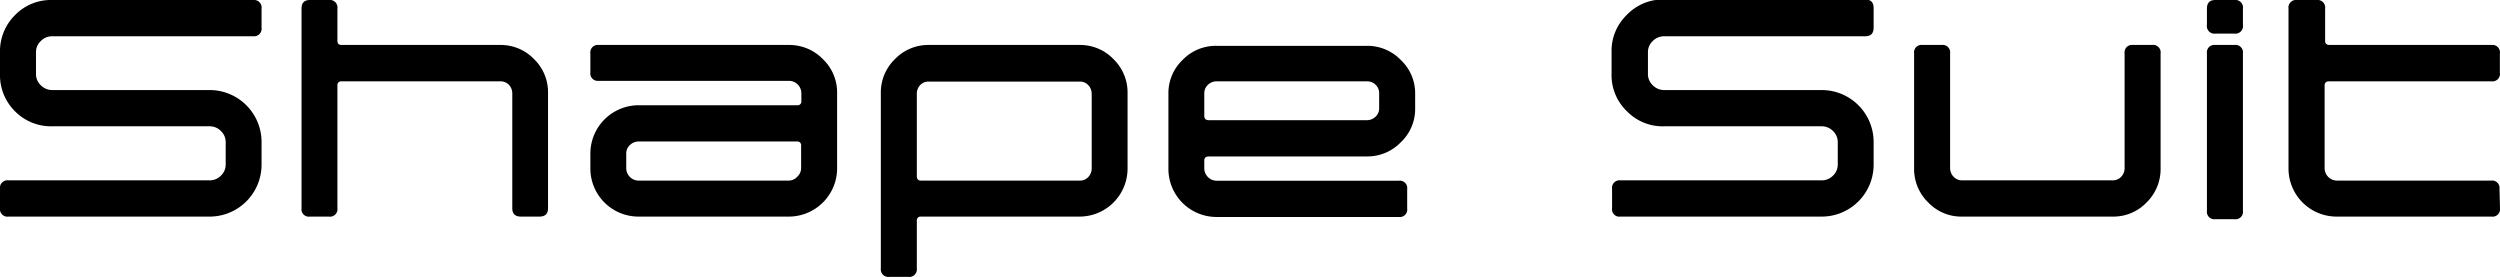 <svg xmlns="http://www.w3.org/2000/svg" viewBox="0 0 200.72 22.23"><title>svg_shapesuit</title><g id="レイヤー_2" data-name="レイヤー 2"><g id="design"><path d="M21,13.21a4.17,4.17,0,0,1-4.19,4.18H.68A.6.6,0,0,1,0,16.71V15.16a.6.6,0,0,1,.68-.68H16.82a1.26,1.26,0,0,0,.91-.37,1.21,1.21,0,0,0,.39-.91V11.42a1.23,1.23,0,0,0-.39-.91,1.26,1.26,0,0,0-.91-.37H4.19a4.06,4.06,0,0,1-3-1.22A4.08,4.08,0,0,1,0,5.94V4.2a4.07,4.07,0,0,1,1.22-3A4,4,0,0,1,4.19,0H20.33A.61.61,0,0,1,21,.7V2.21a.61.61,0,0,1-.68.7H4.19a1.27,1.27,0,0,0-.91.38,1.2,1.2,0,0,0-.39.9V5.93a1.23,1.23,0,0,0,.39.92,1.27,1.27,0,0,0,.91.38H16.82A4.17,4.17,0,0,1,21,11.41Z"/><path d="M44,16.72c0,.45-.23.67-.7.67H41.83c-.47,0-.7-.22-.7-.67V7.49a1,1,0,0,0-.27-.68.94.94,0,0,0-.69-.28H27.43a.3.3,0,0,0-.34.33v9.86a.6.6,0,0,1-.69.67H24.88a.59.59,0,0,1-.67-.67V.7c0-.47.22-.7.67-.7H26.4a.61.61,0,0,1,.69.7V3.28c0,.22.11.33.34.33H40.14a3.71,3.71,0,0,1,2.74,1.14A3.69,3.69,0,0,1,44,7.47Z"/><path d="M67.21,13.51a3.88,3.88,0,0,1-3.88,3.88H51.27a3.86,3.86,0,0,1-3.87-3.87v-1.2a3.88,3.88,0,0,1,3.88-3.87H64a.3.3,0,0,0,.34-.34V7.49a1,1,0,0,0-1-1H48.07a.6.6,0,0,1-.67-.69V4.3a.6.6,0,0,1,.67-.69H63.33a3.76,3.76,0,0,1,2.74,1.14,3.69,3.69,0,0,1,1.14,2.72Zm-2.89,0V11.7a.3.3,0,0,0-.34-.34H51.27a1,1,0,0,0-.7.29.9.9,0,0,0-.29.67V13.5a1,1,0,0,0,1,1H63.36A.93.93,0,0,0,64,14.2.94.94,0,0,0,64.32,13.5Z"/><path d="M90.53,13.51a3.86,3.86,0,0,1-3.88,3.88H73.94a.3.3,0,0,0-.33.34v3.82a.61.61,0,0,1-.7.68H71.42a.61.61,0,0,1-.7-.68V7.47a3.72,3.72,0,0,1,1.13-2.72,3.71,3.71,0,0,1,2.74-1.14H86.66A3.71,3.71,0,0,1,89.4,4.75a3.72,3.72,0,0,1,1.13,2.72Zm-2.88,0v-6a1,1,0,0,0-.28-.68.9.9,0,0,0-.69-.28H74.57a.9.9,0,0,0-.69.28,1,1,0,0,0-.27.68v6.63q0,.36.33.36H86.68a.9.9,0,0,0,.69-.28A1,1,0,0,0,87.65,13.5Z"/><path d="M113.62,8.7a3.66,3.66,0,0,1-1.15,2.72,3.72,3.72,0,0,1-2.72,1.14H97.06c-.25,0-.37.11-.37.33v.62a1,1,0,0,0,1,1h14.61a.6.6,0,0,1,.68.68v1.55a.6.6,0,0,1-.68.68H97.68a3.86,3.86,0,0,1-3.87-3.88v-6a3.68,3.68,0,0,1,1.13-2.72,3.71,3.71,0,0,1,2.74-1.14h12.07a3.72,3.72,0,0,1,2.72,1.14,3.66,3.66,0,0,1,1.15,2.72Zm-2.89,0V7.48a.91.91,0,0,0-.28-.67.94.94,0,0,0-.68-.28H97.68a1,1,0,0,0-.7.28.92.92,0,0,0-.29.67V9.31c0,.22.12.34.37.34h12.71a1,1,0,0,0,.68-.29A.91.91,0,0,0,110.73,8.69Z"/><path d="M150.43,13.21a4.17,4.17,0,0,1-4.18,4.18H130.1a.59.59,0,0,1-.67-.68V15.16a.6.6,0,0,1,.67-.68h16.15a1.26,1.26,0,0,0,.91-.37,1.21,1.21,0,0,0,.39-.91V11.42a1.23,1.23,0,0,0-.39-.91,1.26,1.26,0,0,0-.91-.37H133.61a4,4,0,0,1-3-1.22,4,4,0,0,1-1.22-3V4.2a4,4,0,0,1,1.22-3,4,4,0,0,1,3-1.24h16.15c.45,0,.67.23.67.7V2.21c0,.47-.22.7-.67.7H133.61a1.29,1.29,0,0,0-.91.38,1.2,1.2,0,0,0-.39.9V5.93a1.23,1.23,0,0,0,.39.92,1.29,1.29,0,0,0,.91.38h12.64a4.17,4.17,0,0,1,4.18,4.18Z"/><path d="M173.47,13.51a3.75,3.75,0,0,1-1.13,2.75,3.68,3.68,0,0,1-2.72,1.13H157.53a3.66,3.66,0,0,1-2.71-1.13,3.72,3.72,0,0,1-1.14-2.75V4.29a.6.6,0,0,1,.68-.68h1.53a.6.6,0,0,1,.68.68v9.2a1,1,0,0,0,.29.71.91.91,0,0,0,.67.28h12.09a.93.93,0,0,0,.68-.28,1,1,0,0,0,.28-.71V4.29a.6.6,0,0,1,.68-.68h1.53a.6.6,0,0,1,.68.68Z"/><path d="M180.08,2a.61.61,0,0,1-.68.7h-1.53a.61.61,0,0,1-.68-.7V.7c0-.47.22-.7.68-.7h1.53a.61.61,0,0,1,.68.7Zm0,14.92a.6.6,0,0,1-.68.68h-1.53a.6.6,0,0,1-.68-.68V4.29a.6.6,0,0,1,.68-.68h1.53a.6.6,0,0,1,.68.68Z"/><path d="M200.72,16.71a.6.6,0,0,1-.68.68H187.62a3.86,3.86,0,0,1-3.88-3.87V.7a.61.61,0,0,1,.68-.7H186a.61.61,0,0,1,.68.7V3.28q0,.33.36.33h13a.6.6,0,0,1,.67.69V5.84a.6.6,0,0,1-.67.69H187q-.36,0-.36.33V13.5a1,1,0,0,0,1,1H200a.6.6,0,0,1,.68.68Z"/></g></g></svg>